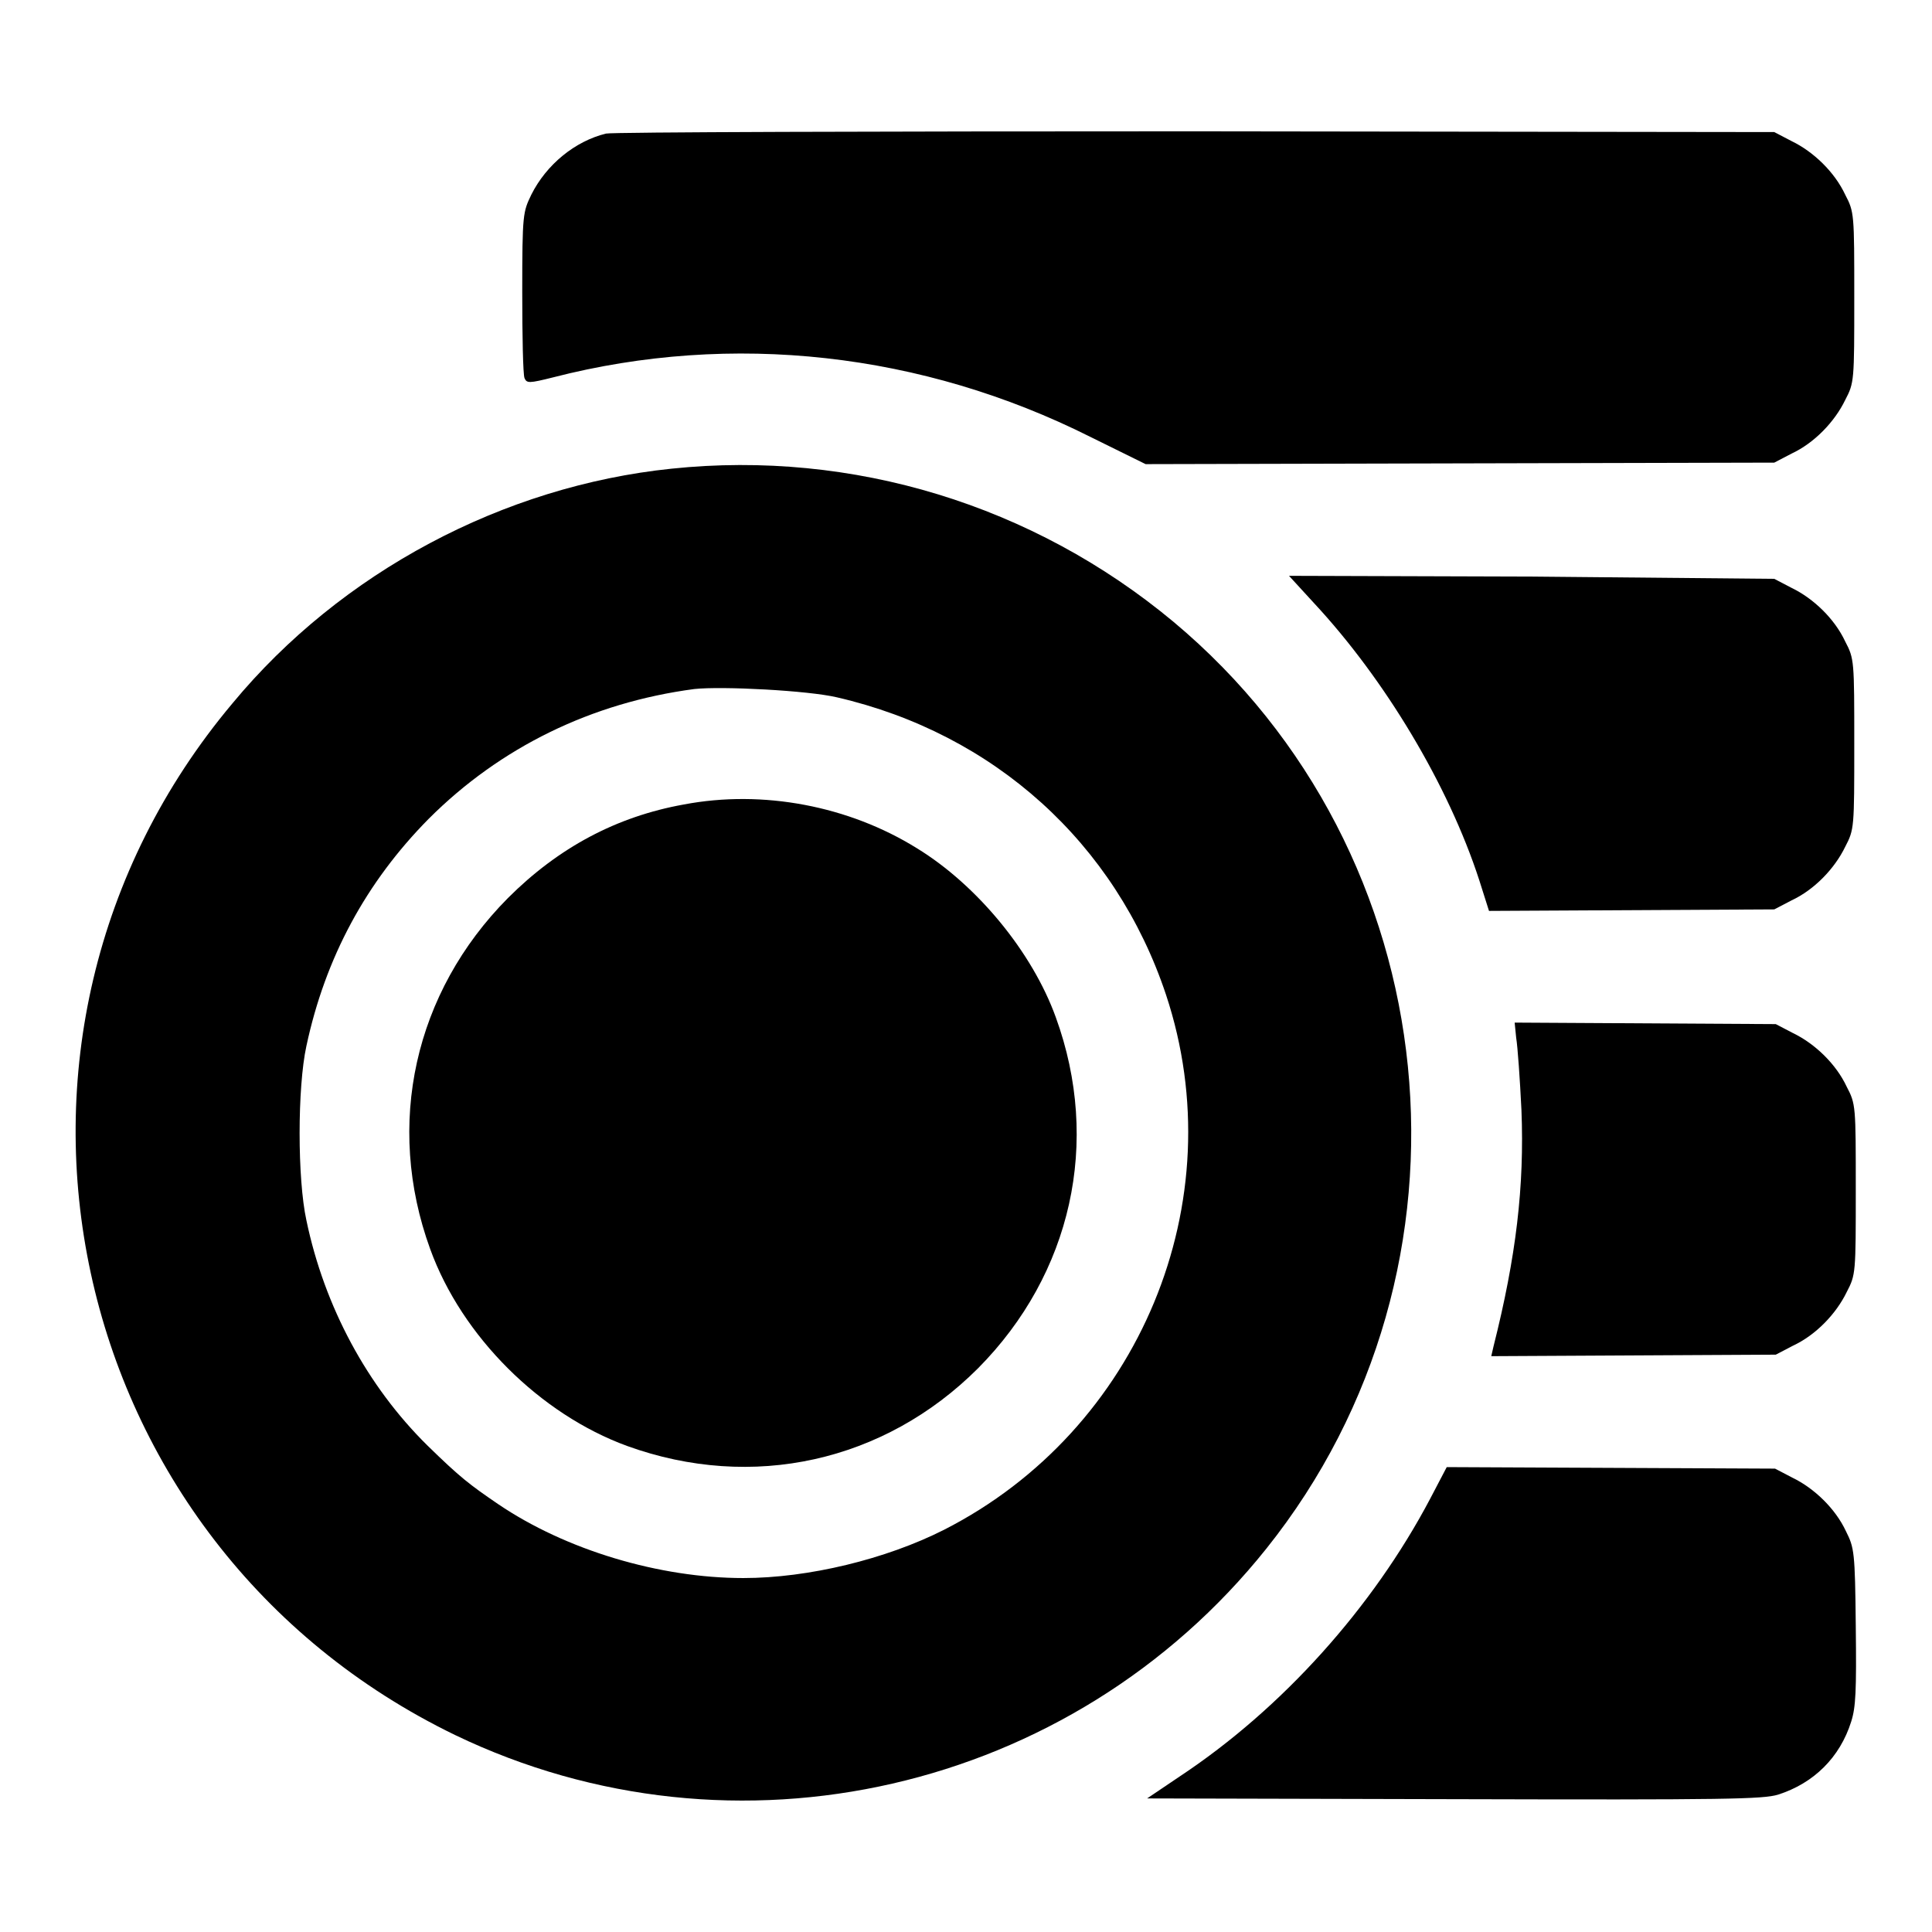 <?xml version="1.0" encoding="utf-8"?>
<!-- Svg Vector Icons : http://www.onlinewebfonts.com/icon -->
<!DOCTYPE svg PUBLIC "-//W3C//DTD SVG 1.1//EN" "http://www.w3.org/Graphics/SVG/1.1/DTD/svg11.dtd">
<svg version="1.1" xmlns="http://www.w3.org/2000/svg" xmlns:xlink="http://www.w3.org/1999/xlink" x="0px" y="0px" viewBox="0 0 256 256" enable-background="new 0 0 256 256" xml:space="preserve">
<g><g><g><path fill="#000000" d="M80.3,17.7c-4.1,1-7.9,4.1-9.9,8.1c-1.1,2.3-1.2,2.5-1.2,12.9c0,5.8,0.1,10.9,0.3,11.4c0.3,0.7,0.6,0.7,3.8-0.1c23.7-6.1,48.9-3.3,71.2,7.9l7.3,3.6l41.7-0.1l41.6-0.1l2.3-1.2c3-1.4,5.7-4.2,7.1-7.1c1.2-2.3,1.2-2.5,1.2-13.6c0-11.1,0-11.3-1.2-13.6c-1.4-3-4.2-5.7-7.1-7.1l-2.3-1.2l-76.8-0.1C116.2,17.4,81.1,17.5,80.3,17.7z"/><path fill="#000000" d="M89,62.1c-22.3,2.3-43.8,13.7-58.2,31.1C-6.4,137.5,8.1,204.6,60.3,229.9c37,17.8,81.7,7.6,107.5-24.7c29.8-37.3,24.3-92.2-12.3-122.8C136.9,66.9,113,59.6,89,62.1z M110.9,92.4c20.8,4.8,36.9,19.3,43.6,39.4c9.1,27.4-3.5,57.7-29.4,70.9c-7.7,3.9-18,6.4-26.6,6.4c-11.1,0-23.5-3.7-32.5-9.8c-3.8-2.6-5-3.5-9.4-7.8c-7.9-7.8-13.6-18.3-16-29.8c-1.2-5.5-1.2-17.6,0-23.1c2.5-11.7,7.9-21.7,16.2-30.1C66.3,99,78.4,93.1,92,91.3C95.7,90.9,107.1,91.5,110.9,92.4z"/><path fill="#000000" d="M90.6,106.6c-8.9,1.6-16.6,5.7-23.3,12.4c-12.4,12.5-16.3,30-10.3,46.5c4.2,11.6,14.6,21.9,26.1,26.1c16.6,6,34.1,2.1,46.5-10.3c12.4-12.5,16.3-30,10.3-46.5c-3.1-8.6-10.4-17.5-18.4-22.4C112.5,106.8,101.1,104.6,90.6,106.6z"/><path fill="#000000" d="M174.1,79.9c9.4,10.1,17.8,24.1,21.9,36.7l1.3,4.1l18.9-0.1l18.9-0.1l2.3-1.2c3-1.4,5.7-4.2,7.1-7.1c1.2-2.3,1.2-2.5,1.2-13.6c0-11.1,0-11.3-1.2-13.6c-1.4-3-4.2-5.7-7.1-7.1l-2.3-1.2L203,76.4l-32.2-0.1L174.1,79.9z"/><path fill="#000000" d="M200.9,137.5c0.2,1.2,0.5,5.5,0.7,9.6c0.4,10.1-0.7,19.4-3.7,31.3l-0.3,1.3l18.8-0.1l18.9-0.1l2.3-1.2c3-1.4,5.7-4.2,7.1-7.1c1.2-2.3,1.2-2.5,1.2-13.6c0-11.1,0-11.3-1.2-13.6c-1.4-3-4.2-5.7-7.1-7.1l-2.3-1.2l-17.3-0.1l-17.3-0.1L200.9,137.5z"/><path fill="#000000" d="M189.5,198.6c-7.6,14.4-19.6,27.8-33.2,36.8l-4.3,2.9l40.7,0.1c36.2,0.1,40.9,0,42.9-0.6c4.7-1.5,8.2-4.9,9.7-9.7c0.6-1.9,0.7-4,0.6-12.6c-0.1-9.9-0.2-10.4-1.3-12.6c-1.4-3-4.2-5.7-7.1-7.1l-2.3-1.2l-21.8-0.1l-21.7-0.1L189.5,198.6z"/></g></g></g>
</svg>